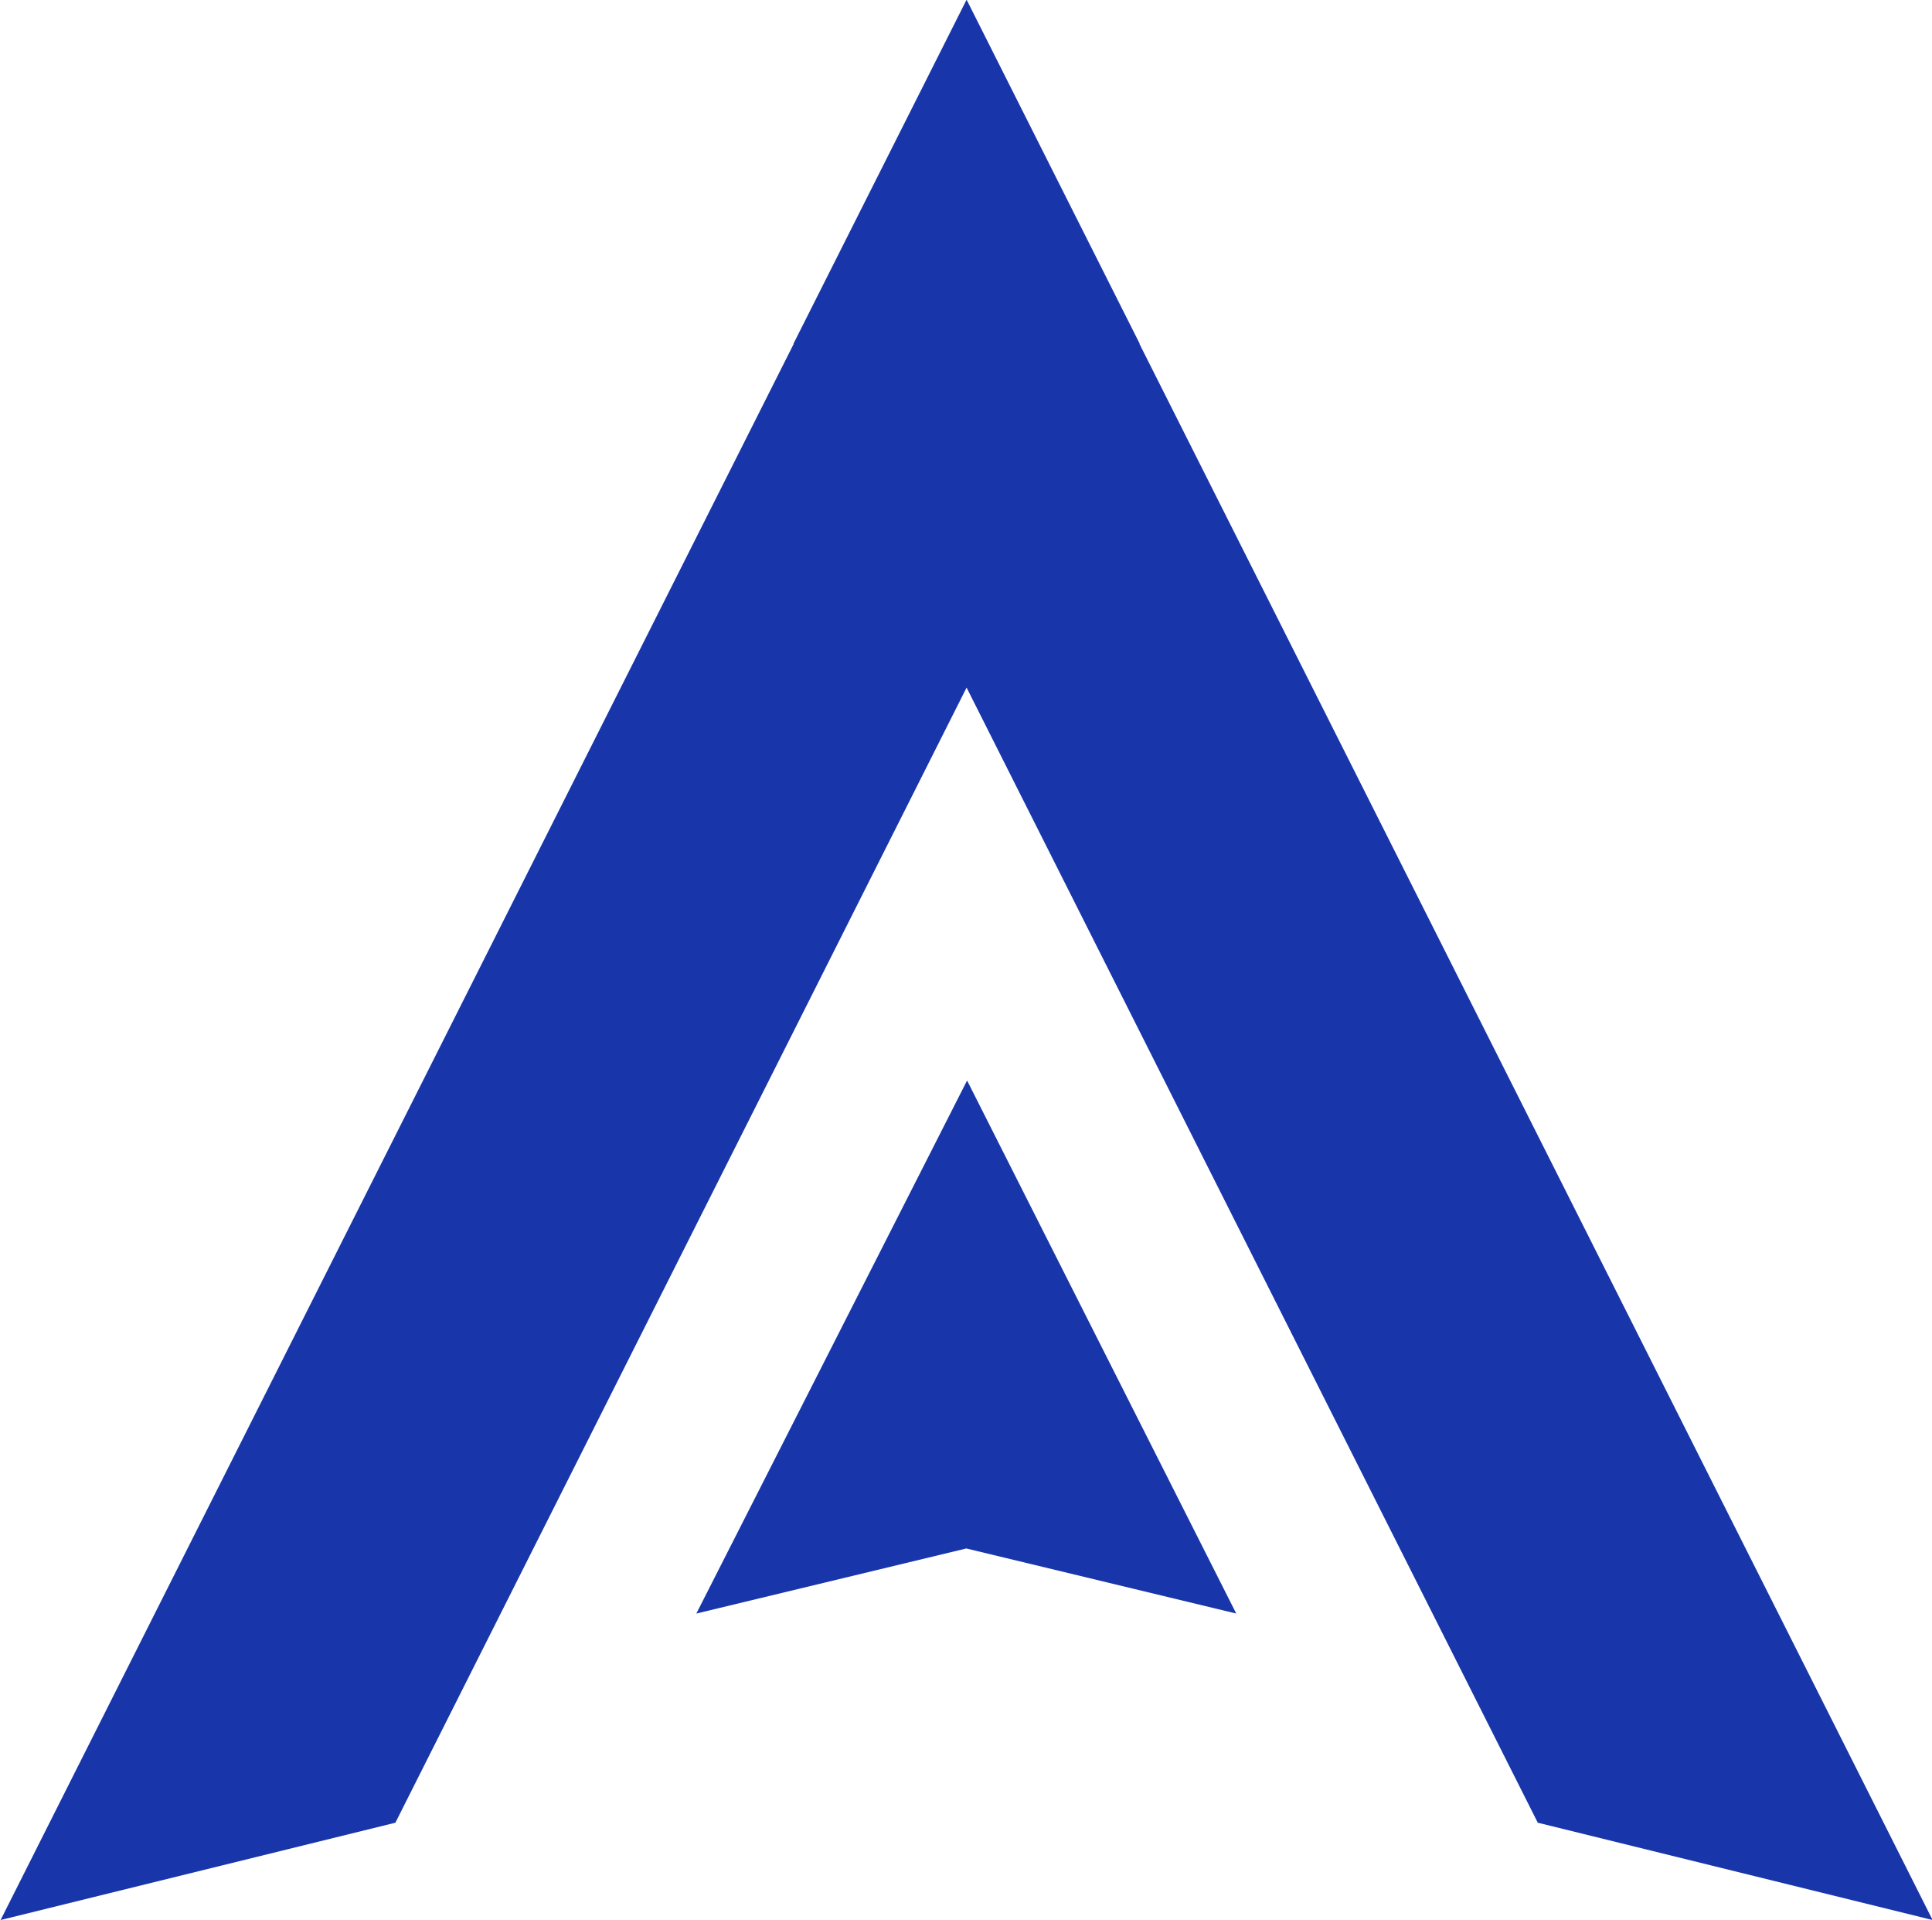 <?xml version="1.0" encoding="UTF-8"?>
<svg width="3285px" height="3264px" viewBox="0 0 3285 3264" version="1.1" xmlns="http://www.w3.org/2000/svg" xmlns:xlink="http://www.w3.org/1999/xlink">
    <title>Shape blue</title>
    <g id="Shape-blue" stroke="none" stroke-width="1" fill="none" fill-rule="evenodd">
        <g id="logo-3-copy" transform="translate(1, 0)" fill="#1836AA">
            <polygon id="Path" points="1643.416 1837 2101 2743 1642 2632.384 1183 2743 1643.276 1837 1643.342 1839.291"></polygon>
            <polygon id="Path" points="1642.773 0 1936.792 584.182 1936.518 584.723 3285 3264 2613.706 3098.58 1642.5 1168.905 671.294 3098.58 0 3264 1348.481 584.723 1348.208 584.182 1642.227 0 1642.5 0.542"></polygon>
        </g>
    </g>
</svg>